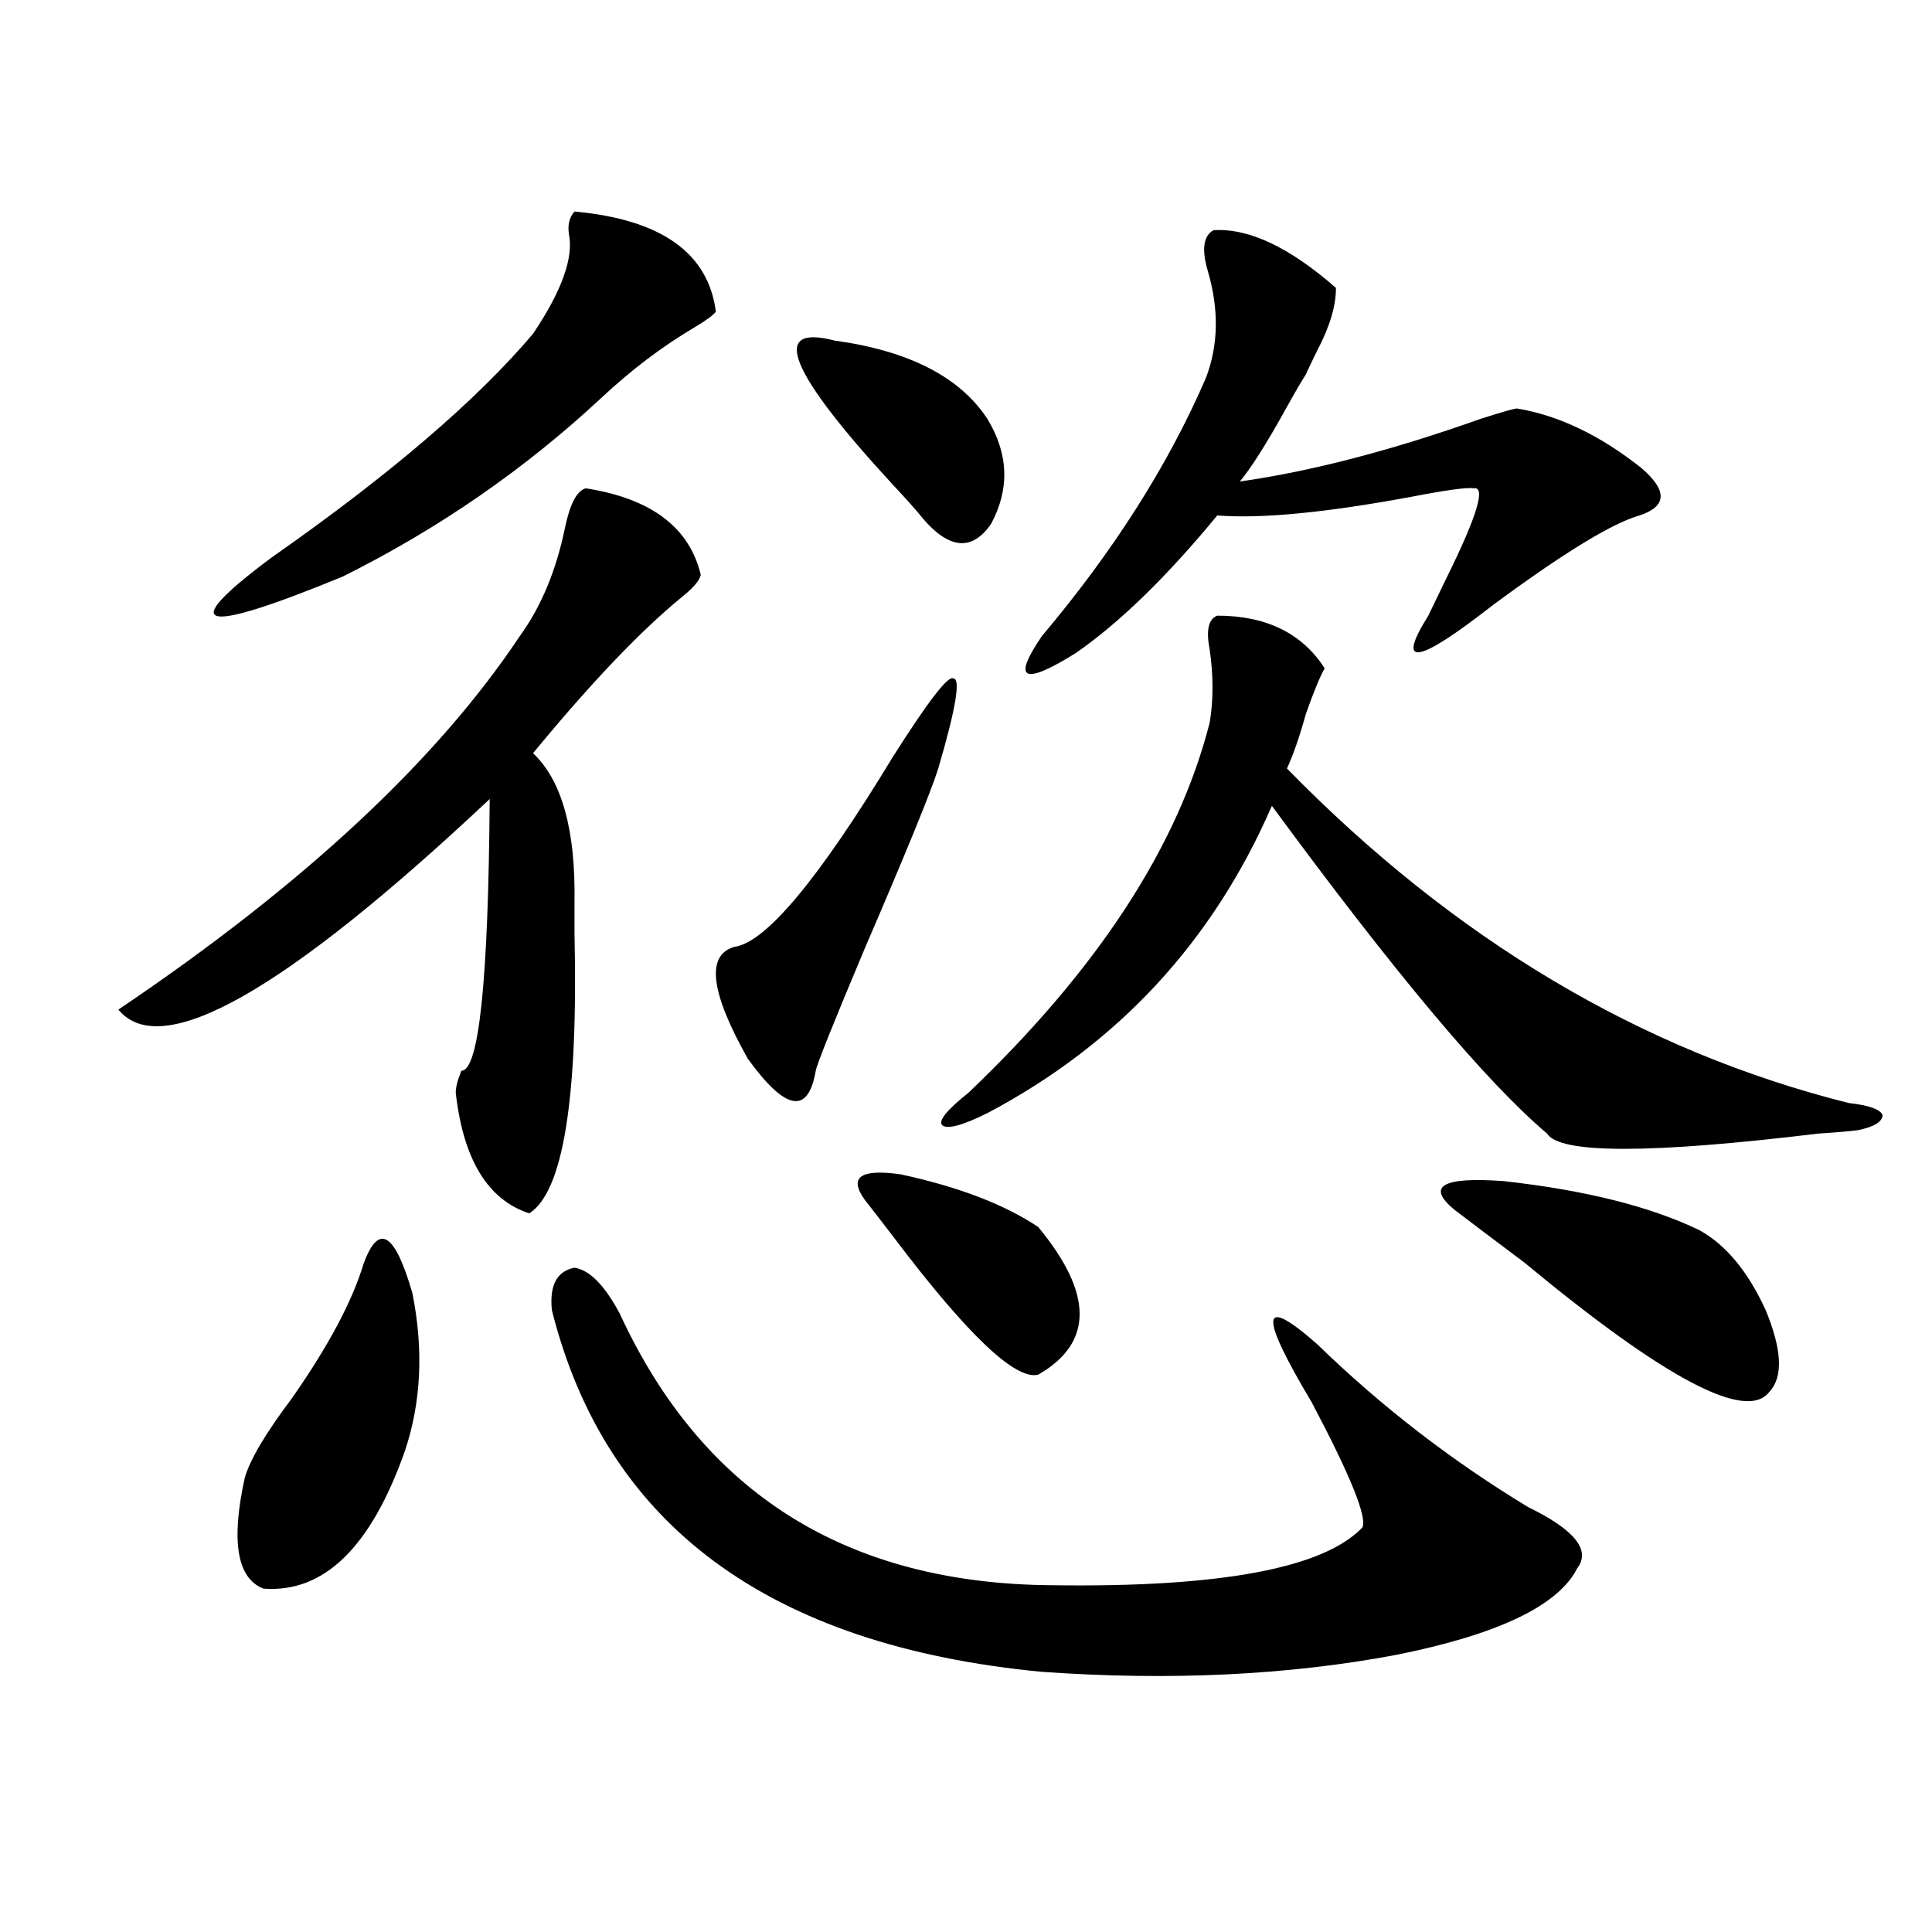 <?xml version="1.0" encoding="utf-8"?>
<!-- Generator: Adobe Illustrator 16.0.0, SVG Export Plug-In . SVG Version: 6.00 Build 0)  -->
<!DOCTYPE svg PUBLIC "-//W3C//DTD SVG 1.1//EN" "http://www.w3.org/Graphics/SVG/1.1/DTD/svg11.dtd">
<svg version="1.1" id="图层_1" xmlns="http://www.w3.org/2000/svg" xmlns:xlink="http://www.w3.org/1999/xlink" x="0px" y="0px"
	 width="1000px" height="1000px" viewBox="0 0 1000 1000" enable-background="new 0 0 1000 1000" xml:space="preserve">
<path d="M303.212,252.746c33.811,5.273,53.657,20.215,59.511,44.824c-0.655,2.938-3.902,6.743-9.756,11.426
	c-21.463,17.578-47.163,44.536-77.071,80.859c14.954,14.063,22.104,39.853,21.463,77.344c0,7.031,0,12.305,0,15.82
	c1.951,85.556-5.854,133.896-23.414,145.02c-21.463-7.031-34.146-27.823-38.048-62.402c0-2.925,0.976-6.729,2.927-11.426
	c9.101,0,13.979-46.87,14.634-140.625C147.438,513.204,83.37,549.528,61.267,522.57c95.607-64.448,164.874-128.897,207.8-193.359
	c11.052-15.229,18.856-33.976,23.414-56.25C295.072,260.656,298.654,253.927,303.212,252.746z M297.358,109.484
	c44.877,4.106,69.267,21.396,73.169,51.855c-1.311,1.758-4.878,4.395-10.731,7.91c-16.92,9.97-33.17,22.274-48.779,36.914
	c-39.679,36.914-84.235,67.676-133.655,92.285c-74.145,30.474-86.507,27.246-37.072-9.668
	c61.127-42.765,106.339-81.437,135.606-116.016c14.954-22.261,21.128-39.551,18.536-51.855
	C293.776,116.228,294.752,112.423,297.358,109.484z M188.093,654.406c7.805-21.671,16.25-16.699,25.365,14.941
	c5.854,29.306,4.543,56.552-3.902,81.738c-17.561,49.81-41.95,73.526-73.169,71.191c-13.658-5.273-16.92-24.308-9.756-57.129
	c2.592-9.366,10.731-23.14,24.39-41.309C169.877,696.896,182.239,673.742,188.093,654.406z M285.651,678.137
	c-1.311-12.882,2.592-20.215,11.707-21.973c7.805,1.181,15.609,9.091,23.414,23.73c42.926,93.164,117.711,140.034,224.385,140.625
	c86.492,1.167,139.829-8.789,159.996-29.883c2.592-5.273-6.188-26.944-26.341-65.039c-27.316-45.703-26.341-55.659,2.927-29.883
	c33.17,32.231,69.587,60.356,109.266,84.375c24.055,11.728,32.515,22.274,25.365,31.641c-9.756,19.336-40.975,34.277-93.656,44.824
	c-55.943,10.547-117.07,13.472-183.41,8.789C398.164,851.858,313.608,789.47,285.651,678.137z M462.232,391.613
	c18.201-28.702,28.612-42.188,31.219-40.43c3.902,0,1.296,15.532-7.805,46.582c-3.902,12.305-16.585,43.368-38.048,93.164
	c-16.265,38.672-24.725,59.766-25.365,63.281c-3.902,22.852-15.609,20.806-35.121-6.152c-19.512-34.565-21.798-53.901-6.829-58.008
	C396.533,487.716,423.85,454.895,462.232,391.613z M431.989,176.281c38.368,5.273,64.709,18.759,79.022,40.43
	c11.052,18.169,11.707,36.337,1.951,54.492c-9.756,14.063-21.463,13.184-35.121-2.637c-3.262-4.093-8.46-9.956-15.609-17.578
	C408.24,192.403,398.164,167.492,431.989,176.281z M447.599,621.008c-8.46-11.714-2.286-16.108,18.536-13.184
	c29.908,6.454,53.657,15.532,71.218,27.246c28.612,34.579,28.612,60.067,0,76.465c-11.707,2.938-36.432-20.503-74.145-70.313
	C456.044,631.856,450.846,625.114,447.599,621.008z M630.033,318.664c25.365,0,43.901,9.091,55.608,27.246
	c-2.606,4.696-5.854,12.606-9.756,23.73c-3.262,11.728-6.509,21.094-9.756,28.125c86.492,88.481,183.41,146.2,290.725,173.145
	c10.396,1.181,16.25,3.228,17.561,6.152c0,3.516-4.237,6.152-12.683,7.91c-4.558,0.591-11.387,1.181-20.487,1.758
	c-87.162,10.547-133.99,10.547-140.484,0c-31.219-26.367-78.702-82.905-142.436-169.629
	c-30.578,70.313-79.678,123.349-147.313,159.082c-13.018,6.454-20.822,8.501-23.414,6.152c-1.951-2.335,2.592-7.91,13.658-16.699
	c66.98-63.858,108.61-127.729,124.875-191.602c1.951-11.714,1.951-24.308,0-37.793C624.18,326.286,625.476,320.422,630.033,318.664z
	 M628.082,119.152c18.201-1.167,39.344,8.789,63.413,29.883c0,9.38-3.262,20.215-9.756,32.52c-2.606,5.273-4.558,9.38-5.854,12.305
	c-1.951,2.938-5.533,9.091-10.731,18.457c-9.756,17.578-17.561,29.883-23.414,36.914c37.072-5.273,78.688-16.108,124.875-32.52
	c11.052-3.516,17.226-5.273,18.536-5.273c21.463,3.516,42.926,13.774,64.389,30.762c13.658,11.728,13.323,19.927-0.976,24.609
	c-14.313,4.106-39.679,19.638-76.096,46.582c-39.023,30.474-50.09,32.231-33.17,5.273c1.951-4.093,5.198-10.835,9.756-20.215
	c15.609-31.641,20.152-46.87,13.658-45.703c-3.262-0.577-13.993,0.879-32.194,4.395c-44.236,8.212-77.727,11.426-100.485,9.668
	c-26.021,31.641-50.41,55.371-73.169,71.191c-27.316,17.001-33.17,14.063-17.561-8.789c37.072-43.945,65.364-88.468,84.876-133.594
	c6.494-16.987,6.829-35.444,0.976-55.371C621.894,129.122,622.869,122.091,628.082,119.152z M752.957,626.281
	c-14.969-12.305-6.509-17.276,25.365-14.941c42.271,4.696,76.096,13.184,101.461,25.488c13.658,7.622,25.03,21.396,34.146,41.309
	c8.445,20.517,9.101,34.579,1.951,42.188c-11.707,15.82-53.992-6.44-126.826-66.797
	C773.444,641.813,761.402,632.735,752.957,626.281z"/>
</svg>
